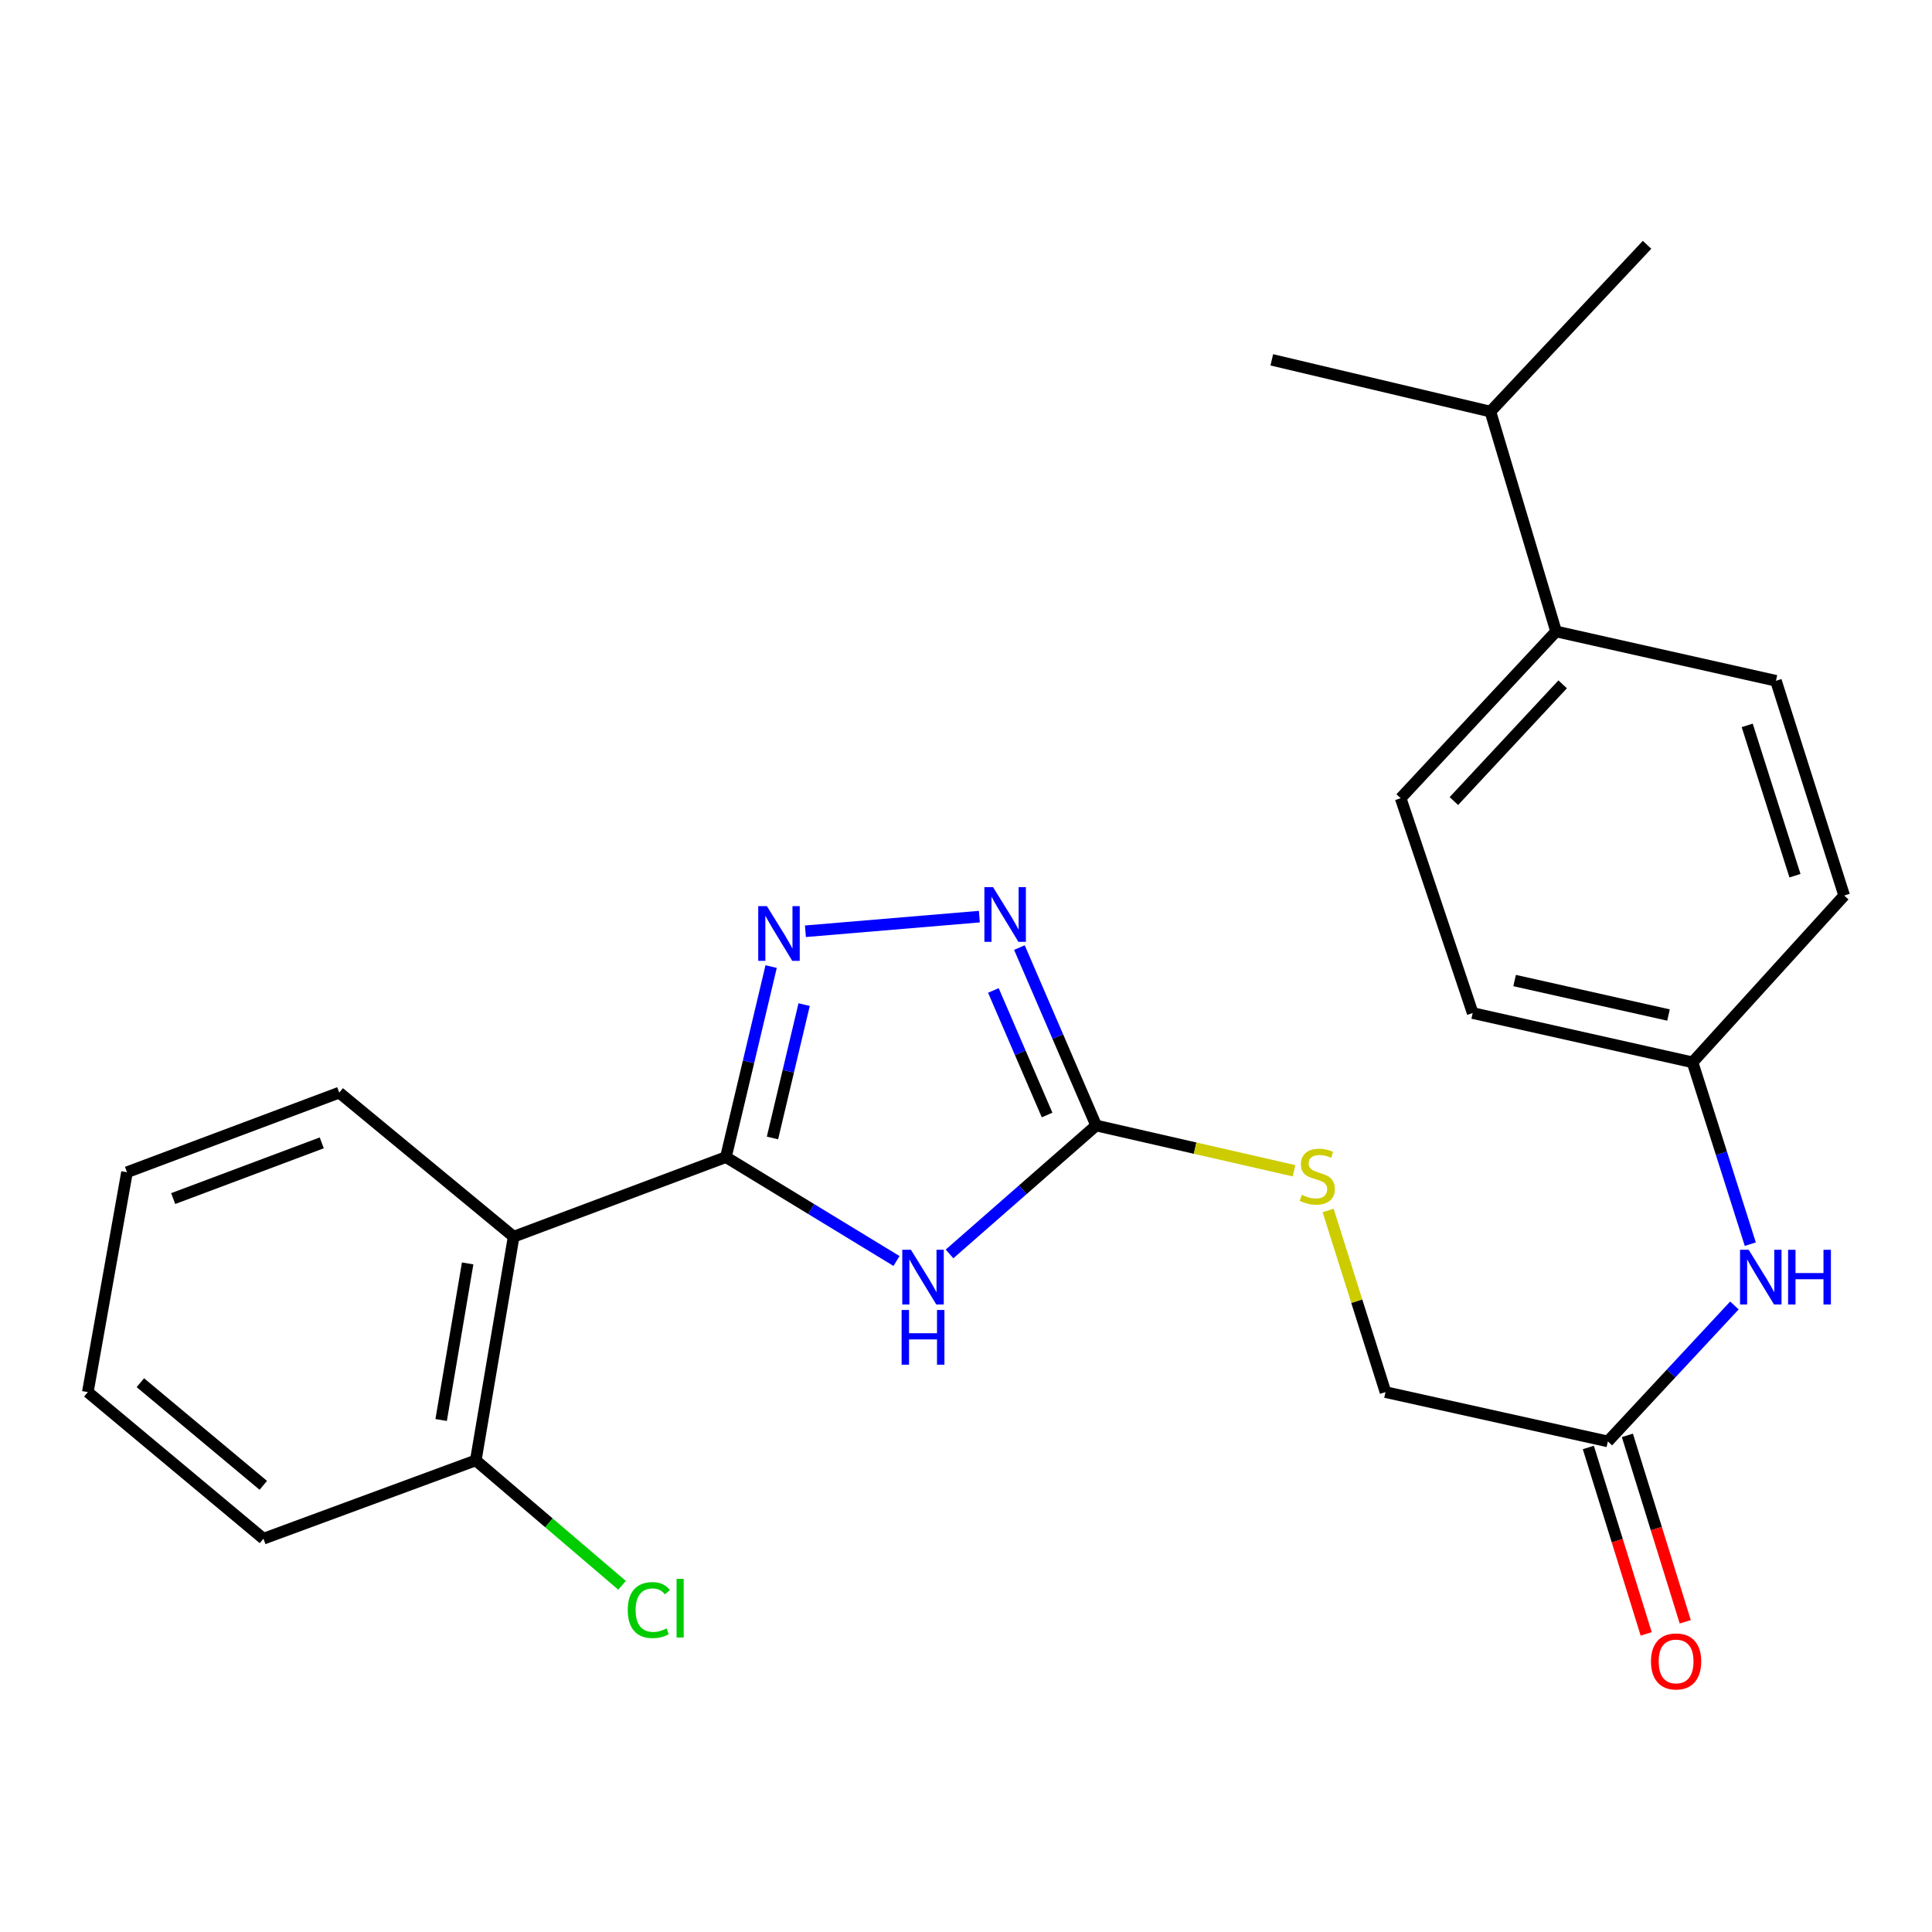 <?xml version='1.0' encoding='iso-8859-1'?>
<svg version='1.1' baseProfile='full'
              xmlns='http://www.w3.org/2000/svg'
                      xmlns:rdkit='http://www.rdkit.org/xml'
                      xmlns:xlink='http://www.w3.org/1999/xlink'
                  xml:space='preserve'
width='1000px' height='1000px' viewBox='0 0 1000 1000'>
<!-- END OF HEADER -->
<rect style='opacity:1.0;fill:#FFFFFF;stroke:none' width='1000' height='1000' x='0' y='0'> </rect>
<path class='bond-0' d='M 375.73,598.915 L 419.88,625.803' style='fill:none;fill-rule:evenodd;stroke:#000000;stroke-width:6px;stroke-linecap:butt;stroke-linejoin:miter;stroke-opacity:1' />
<path class='bond-0' d='M 419.88,625.803 L 464.029,652.691' style='fill:none;fill-rule:evenodd;stroke:#0000FF;stroke-width:6px;stroke-linecap:butt;stroke-linejoin:miter;stroke-opacity:1' />
<path class='bond-1' d='M 375.73,598.915 L 387.434,549.609' style='fill:none;fill-rule:evenodd;stroke:#000000;stroke-width:6px;stroke-linecap:butt;stroke-linejoin:miter;stroke-opacity:1' />
<path class='bond-1' d='M 387.434,549.609 L 399.138,500.302' style='fill:none;fill-rule:evenodd;stroke:#0000FF;stroke-width:6px;stroke-linecap:butt;stroke-linejoin:miter;stroke-opacity:1' />
<path class='bond-1' d='M 399.831,589.011 L 408.024,554.496' style='fill:none;fill-rule:evenodd;stroke:#000000;stroke-width:6px;stroke-linecap:butt;stroke-linejoin:miter;stroke-opacity:1' />
<path class='bond-1' d='M 408.024,554.496 L 416.217,519.982' style='fill:none;fill-rule:evenodd;stroke:#0000FF;stroke-width:6px;stroke-linecap:butt;stroke-linejoin:miter;stroke-opacity:1' />
<path class='bond-4' d='M 375.73,598.915 L 265.861,640.111' style='fill:none;fill-rule:evenodd;stroke:#000000;stroke-width:6px;stroke-linecap:butt;stroke-linejoin:miter;stroke-opacity:1' />
<path class='bond-2' d='M 491.474,649.035 L 529.421,615.798' style='fill:none;fill-rule:evenodd;stroke:#0000FF;stroke-width:6px;stroke-linecap:butt;stroke-linejoin:miter;stroke-opacity:1' />
<path class='bond-2' d='M 529.421,615.798 L 567.367,582.561' style='fill:none;fill-rule:evenodd;stroke:#000000;stroke-width:6px;stroke-linecap:butt;stroke-linejoin:miter;stroke-opacity:1' />
<path class='bond-3' d='M 416.882,482.018 L 506.924,474.449' style='fill:none;fill-rule:evenodd;stroke:#0000FF;stroke-width:6px;stroke-linecap:butt;stroke-linejoin:miter;stroke-opacity:1' />
<path class='bond-6' d='M 567.367,582.561 L 618.586,594.273' style='fill:none;fill-rule:evenodd;stroke:#000000;stroke-width:6px;stroke-linecap:butt;stroke-linejoin:miter;stroke-opacity:1' />
<path class='bond-6' d='M 618.586,594.273 L 669.805,605.985' style='fill:none;fill-rule:evenodd;stroke:#CCCC00;stroke-width:6px;stroke-linecap:butt;stroke-linejoin:miter;stroke-opacity:1' />
<path class='bond-25' d='M 567.367,582.561 L 547.507,536.511' style='fill:none;fill-rule:evenodd;stroke:#000000;stroke-width:6px;stroke-linecap:butt;stroke-linejoin:miter;stroke-opacity:1' />
<path class='bond-25' d='M 547.507,536.511 L 527.647,490.462' style='fill:none;fill-rule:evenodd;stroke:#0000FF;stroke-width:6px;stroke-linecap:butt;stroke-linejoin:miter;stroke-opacity:1' />
<path class='bond-25' d='M 541.977,577.127 L 528.075,544.892' style='fill:none;fill-rule:evenodd;stroke:#000000;stroke-width:6px;stroke-linecap:butt;stroke-linejoin:miter;stroke-opacity:1' />
<path class='bond-25' d='M 528.075,544.892 L 514.172,512.657' style='fill:none;fill-rule:evenodd;stroke:#0000FF;stroke-width:6px;stroke-linecap:butt;stroke-linejoin:miter;stroke-opacity:1' />
<path class='bond-8' d='M 265.861,640.111 L 246.262,755.893' style='fill:none;fill-rule:evenodd;stroke:#000000;stroke-width:6px;stroke-linecap:butt;stroke-linejoin:miter;stroke-opacity:1' />
<path class='bond-8' d='M 242.056,653.946 L 228.337,734.994' style='fill:none;fill-rule:evenodd;stroke:#000000;stroke-width:6px;stroke-linecap:butt;stroke-linejoin:miter;stroke-opacity:1' />
<path class='bond-19' d='M 265.861,640.111 L 175.592,565.549' style='fill:none;fill-rule:evenodd;stroke:#000000;stroke-width:6px;stroke-linecap:butt;stroke-linejoin:miter;stroke-opacity:1' />
<path class='bond-5' d='M 832.227,746.076 L 717.127,720.552' style='fill:none;fill-rule:evenodd;stroke:#000000;stroke-width:6px;stroke-linecap:butt;stroke-linejoin:miter;stroke-opacity:1' />
<path class='bond-7' d='M 832.227,746.076 L 864.978,710.892' style='fill:none;fill-rule:evenodd;stroke:#000000;stroke-width:6px;stroke-linecap:butt;stroke-linejoin:miter;stroke-opacity:1' />
<path class='bond-7' d='M 864.978,710.892 L 897.73,675.708' style='fill:none;fill-rule:evenodd;stroke:#0000FF;stroke-width:6px;stroke-linecap:butt;stroke-linejoin:miter;stroke-opacity:1' />
<path class='bond-10' d='M 822.121,749.213 L 837.095,797.461' style='fill:none;fill-rule:evenodd;stroke:#000000;stroke-width:6px;stroke-linecap:butt;stroke-linejoin:miter;stroke-opacity:1' />
<path class='bond-10' d='M 837.095,797.461 L 852.07,845.709' style='fill:none;fill-rule:evenodd;stroke:#FF0000;stroke-width:6px;stroke-linecap:butt;stroke-linejoin:miter;stroke-opacity:1' />
<path class='bond-10' d='M 842.332,742.94 L 857.307,791.188' style='fill:none;fill-rule:evenodd;stroke:#000000;stroke-width:6px;stroke-linecap:butt;stroke-linejoin:miter;stroke-opacity:1' />
<path class='bond-10' d='M 857.307,791.188 L 872.281,839.436' style='fill:none;fill-rule:evenodd;stroke:#FF0000;stroke-width:6px;stroke-linecap:butt;stroke-linejoin:miter;stroke-opacity:1' />
<path class='bond-13' d='M 687.444,626.543 L 702.285,673.548' style='fill:none;fill-rule:evenodd;stroke:#CCCC00;stroke-width:6px;stroke-linecap:butt;stroke-linejoin:miter;stroke-opacity:1' />
<path class='bond-13' d='M 702.285,673.548 L 717.127,720.552' style='fill:none;fill-rule:evenodd;stroke:#000000;stroke-width:6px;stroke-linecap:butt;stroke-linejoin:miter;stroke-opacity:1' />
<path class='bond-14' d='M 905.95,643.973 L 891.003,596.913' style='fill:none;fill-rule:evenodd;stroke:#0000FF;stroke-width:6px;stroke-linecap:butt;stroke-linejoin:miter;stroke-opacity:1' />
<path class='bond-14' d='M 891.003,596.913 L 876.056,549.853' style='fill:none;fill-rule:evenodd;stroke:#000000;stroke-width:6px;stroke-linecap:butt;stroke-linejoin:miter;stroke-opacity:1' />
<path class='bond-15' d='M 246.262,755.893 L 284.118,788.224' style='fill:none;fill-rule:evenodd;stroke:#000000;stroke-width:6px;stroke-linecap:butt;stroke-linejoin:miter;stroke-opacity:1' />
<path class='bond-15' d='M 284.118,788.224 L 321.973,820.554' style='fill:none;fill-rule:evenodd;stroke:#00CC00;stroke-width:6px;stroke-linecap:butt;stroke-linejoin:miter;stroke-opacity:1' />
<path class='bond-20' d='M 246.262,755.893 L 136.359,796.431' style='fill:none;fill-rule:evenodd;stroke:#000000;stroke-width:6px;stroke-linecap:butt;stroke-linejoin:miter;stroke-opacity:1' />
<path class='bond-9' d='M 805.421,326.837 L 724.98,413.144' style='fill:none;fill-rule:evenodd;stroke:#000000;stroke-width:6px;stroke-linecap:butt;stroke-linejoin:miter;stroke-opacity:1' />
<path class='bond-9' d='M 808.836,354.211 L 752.527,414.627' style='fill:none;fill-rule:evenodd;stroke:#000000;stroke-width:6px;stroke-linecap:butt;stroke-linejoin:miter;stroke-opacity:1' />
<path class='bond-16' d='M 805.421,326.837 L 771.432,213.03' style='fill:none;fill-rule:evenodd;stroke:#000000;stroke-width:6px;stroke-linecap:butt;stroke-linejoin:miter;stroke-opacity:1' />
<path class='bond-27' d='M 805.421,326.837 L 919.228,352.373' style='fill:none;fill-rule:evenodd;stroke:#000000;stroke-width:6px;stroke-linecap:butt;stroke-linejoin:miter;stroke-opacity:1' />
<path class='bond-11' d='M 724.98,413.144 L 762.261,524.353' style='fill:none;fill-rule:evenodd;stroke:#000000;stroke-width:6px;stroke-linecap:butt;stroke-linejoin:miter;stroke-opacity:1' />
<path class='bond-12' d='M 919.228,352.373 L 954.545,463.522' style='fill:none;fill-rule:evenodd;stroke:#000000;stroke-width:6px;stroke-linecap:butt;stroke-linejoin:miter;stroke-opacity:1' />
<path class='bond-12' d='M 904.357,375.454 L 929.079,453.259' style='fill:none;fill-rule:evenodd;stroke:#000000;stroke-width:6px;stroke-linecap:butt;stroke-linejoin:miter;stroke-opacity:1' />
<path class='bond-17' d='M 876.056,549.853 L 954.545,463.522' style='fill:none;fill-rule:evenodd;stroke:#000000;stroke-width:6px;stroke-linecap:butt;stroke-linejoin:miter;stroke-opacity:1' />
<path class='bond-18' d='M 876.056,549.853 L 762.261,524.353' style='fill:none;fill-rule:evenodd;stroke:#000000;stroke-width:6px;stroke-linecap:butt;stroke-linejoin:miter;stroke-opacity:1' />
<path class='bond-18' d='M 863.615,525.378 L 783.958,507.527' style='fill:none;fill-rule:evenodd;stroke:#000000;stroke-width:6px;stroke-linecap:butt;stroke-linejoin:miter;stroke-opacity:1' />
<path class='bond-21' d='M 771.432,213.03 L 852.519,126.711' style='fill:none;fill-rule:evenodd;stroke:#000000;stroke-width:6px;stroke-linecap:butt;stroke-linejoin:miter;stroke-opacity:1' />
<path class='bond-22' d='M 771.432,213.03 L 658.283,186.248' style='fill:none;fill-rule:evenodd;stroke:#000000;stroke-width:6px;stroke-linecap:butt;stroke-linejoin:miter;stroke-opacity:1' />
<path class='bond-23' d='M 175.592,565.549 L 65.735,606.745' style='fill:none;fill-rule:evenodd;stroke:#000000;stroke-width:6px;stroke-linecap:butt;stroke-linejoin:miter;stroke-opacity:1' />
<path class='bond-23' d='M 166.544,591.543 L 89.644,620.381' style='fill:none;fill-rule:evenodd;stroke:#000000;stroke-width:6px;stroke-linecap:butt;stroke-linejoin:miter;stroke-opacity:1' />
<path class='bond-26' d='M 136.359,796.431 L 45.455,720.552' style='fill:none;fill-rule:evenodd;stroke:#000000;stroke-width:6px;stroke-linecap:butt;stroke-linejoin:miter;stroke-opacity:1' />
<path class='bond-26' d='M 136.284,768.803 L 72.651,715.687' style='fill:none;fill-rule:evenodd;stroke:#000000;stroke-width:6px;stroke-linecap:butt;stroke-linejoin:miter;stroke-opacity:1' />
<path class='bond-24' d='M 65.735,606.745 L 45.455,720.552' style='fill:none;fill-rule:evenodd;stroke:#000000;stroke-width:6px;stroke-linecap:butt;stroke-linejoin:miter;stroke-opacity:1' />
<path  class='atom-1' d='M 471.496 646.89
L 480.776 661.89
Q 481.696 663.37, 483.176 666.05
Q 484.656 668.73, 484.736 668.89
L 484.736 646.89
L 488.496 646.89
L 488.496 675.21
L 484.616 675.21
L 474.656 658.81
Q 473.496 656.89, 472.256 654.69
Q 471.056 652.49, 470.696 651.81
L 470.696 675.21
L 467.016 675.21
L 467.016 646.89
L 471.496 646.89
' fill='#0000FF'/>
<path  class='atom-1' d='M 466.676 678.042
L 470.516 678.042
L 470.516 690.082
L 484.996 690.082
L 484.996 678.042
L 488.836 678.042
L 488.836 706.362
L 484.996 706.362
L 484.996 693.282
L 470.516 693.282
L 470.516 706.362
L 466.676 706.362
L 466.676 678.042
' fill='#0000FF'/>
<path  class='atom-2' d='M 396.945 469.008
L 406.225 484.008
Q 407.145 485.488, 408.625 488.168
Q 410.105 490.848, 410.185 491.008
L 410.185 469.008
L 413.945 469.008
L 413.945 497.328
L 410.065 497.328
L 400.105 480.928
Q 398.945 479.008, 397.705 476.808
Q 396.505 474.608, 396.145 473.928
L 396.145 497.328
L 392.465 497.328
L 392.465 469.008
L 396.945 469.008
' fill='#0000FF'/>
<path  class='atom-4' d='M 513.997 459.168
L 523.277 474.168
Q 524.197 475.648, 525.677 478.328
Q 527.157 481.008, 527.237 481.168
L 527.237 459.168
L 530.997 459.168
L 530.997 487.488
L 527.117 487.488
L 517.157 471.088
Q 515.997 469.168, 514.757 466.968
Q 513.557 464.768, 513.197 464.088
L 513.197 487.488
L 509.517 487.488
L 509.517 459.168
L 513.997 459.168
' fill='#0000FF'/>
<path  class='atom-7' d='M 673.821 618.452
Q 674.141 618.572, 675.461 619.132
Q 676.781 619.692, 678.221 620.052
Q 679.701 620.372, 681.141 620.372
Q 683.821 620.372, 685.381 619.092
Q 686.941 617.772, 686.941 615.492
Q 686.941 613.932, 686.141 612.972
Q 685.381 612.012, 684.181 611.492
Q 682.981 610.972, 680.981 610.372
Q 678.461 609.612, 676.941 608.892
Q 675.461 608.172, 674.381 606.652
Q 673.341 605.132, 673.341 602.572
Q 673.341 599.012, 675.741 596.812
Q 678.181 594.612, 682.981 594.612
Q 686.261 594.612, 689.981 596.172
L 689.061 599.252
Q 685.661 597.852, 683.101 597.852
Q 680.341 597.852, 678.821 599.012
Q 677.301 600.132, 677.341 602.092
Q 677.341 603.612, 678.101 604.532
Q 678.901 605.452, 680.021 605.972
Q 681.181 606.492, 683.101 607.092
Q 685.661 607.892, 687.181 608.692
Q 688.701 609.492, 689.781 611.132
Q 690.901 612.732, 690.901 615.492
Q 690.901 619.412, 688.261 621.532
Q 685.661 623.612, 681.301 623.612
Q 678.781 623.612, 676.861 623.052
Q 674.981 622.532, 672.741 621.612
L 673.821 618.452
' fill='#CCCC00'/>
<path  class='atom-8' d='M 905.114 646.89
L 914.394 661.89
Q 915.314 663.37, 916.794 666.05
Q 918.274 668.73, 918.354 668.89
L 918.354 646.89
L 922.114 646.89
L 922.114 675.21
L 918.234 675.21
L 908.274 658.81
Q 907.114 656.89, 905.874 654.69
Q 904.674 652.49, 904.314 651.81
L 904.314 675.21
L 900.634 675.21
L 900.634 646.89
L 905.114 646.89
' fill='#0000FF'/>
<path  class='atom-8' d='M 925.514 646.89
L 929.354 646.89
L 929.354 658.93
L 943.834 658.93
L 943.834 646.89
L 947.674 646.89
L 947.674 675.21
L 943.834 675.21
L 943.834 662.13
L 929.354 662.13
L 929.354 675.21
L 925.514 675.21
L 925.514 646.89
' fill='#0000FF'/>
<path  class='atom-11' d='M 854.544 859.951
Q 854.544 853.151, 857.904 849.351
Q 861.264 845.551, 867.544 845.551
Q 873.824 845.551, 877.184 849.351
Q 880.544 853.151, 880.544 859.951
Q 880.544 866.831, 877.144 870.751
Q 873.744 874.631, 867.544 874.631
Q 861.304 874.631, 857.904 870.751
Q 854.544 866.871, 854.544 859.951
M 867.544 871.431
Q 871.864 871.431, 874.184 868.551
Q 876.544 865.631, 876.544 859.951
Q 876.544 854.391, 874.184 851.591
Q 871.864 848.751, 867.544 848.751
Q 863.224 848.751, 860.864 851.551
Q 858.544 854.351, 858.544 859.951
Q 858.544 865.671, 860.864 868.551
Q 863.224 871.431, 867.544 871.431
' fill='#FF0000'/>
<path  class='atom-16' d='M 324.918 833.375
Q 324.918 826.335, 328.198 822.655
Q 331.518 818.935, 337.798 818.935
Q 343.638 818.935, 346.758 823.055
L 344.118 825.215
Q 341.838 822.215, 337.798 822.215
Q 333.518 822.215, 331.238 825.095
Q 328.998 827.935, 328.998 833.375
Q 328.998 838.975, 331.318 841.855
Q 333.678 844.735, 338.238 844.735
Q 341.358 844.735, 344.998 842.855
L 346.118 845.855
Q 344.638 846.815, 342.398 847.375
Q 340.158 847.935, 337.678 847.935
Q 331.518 847.935, 328.198 844.175
Q 324.918 840.415, 324.918 833.375
' fill='#00CC00'/>
<path  class='atom-16' d='M 350.198 817.215
L 353.878 817.215
L 353.878 847.575
L 350.198 847.575
L 350.198 817.215
' fill='#00CC00'/>
</svg>
